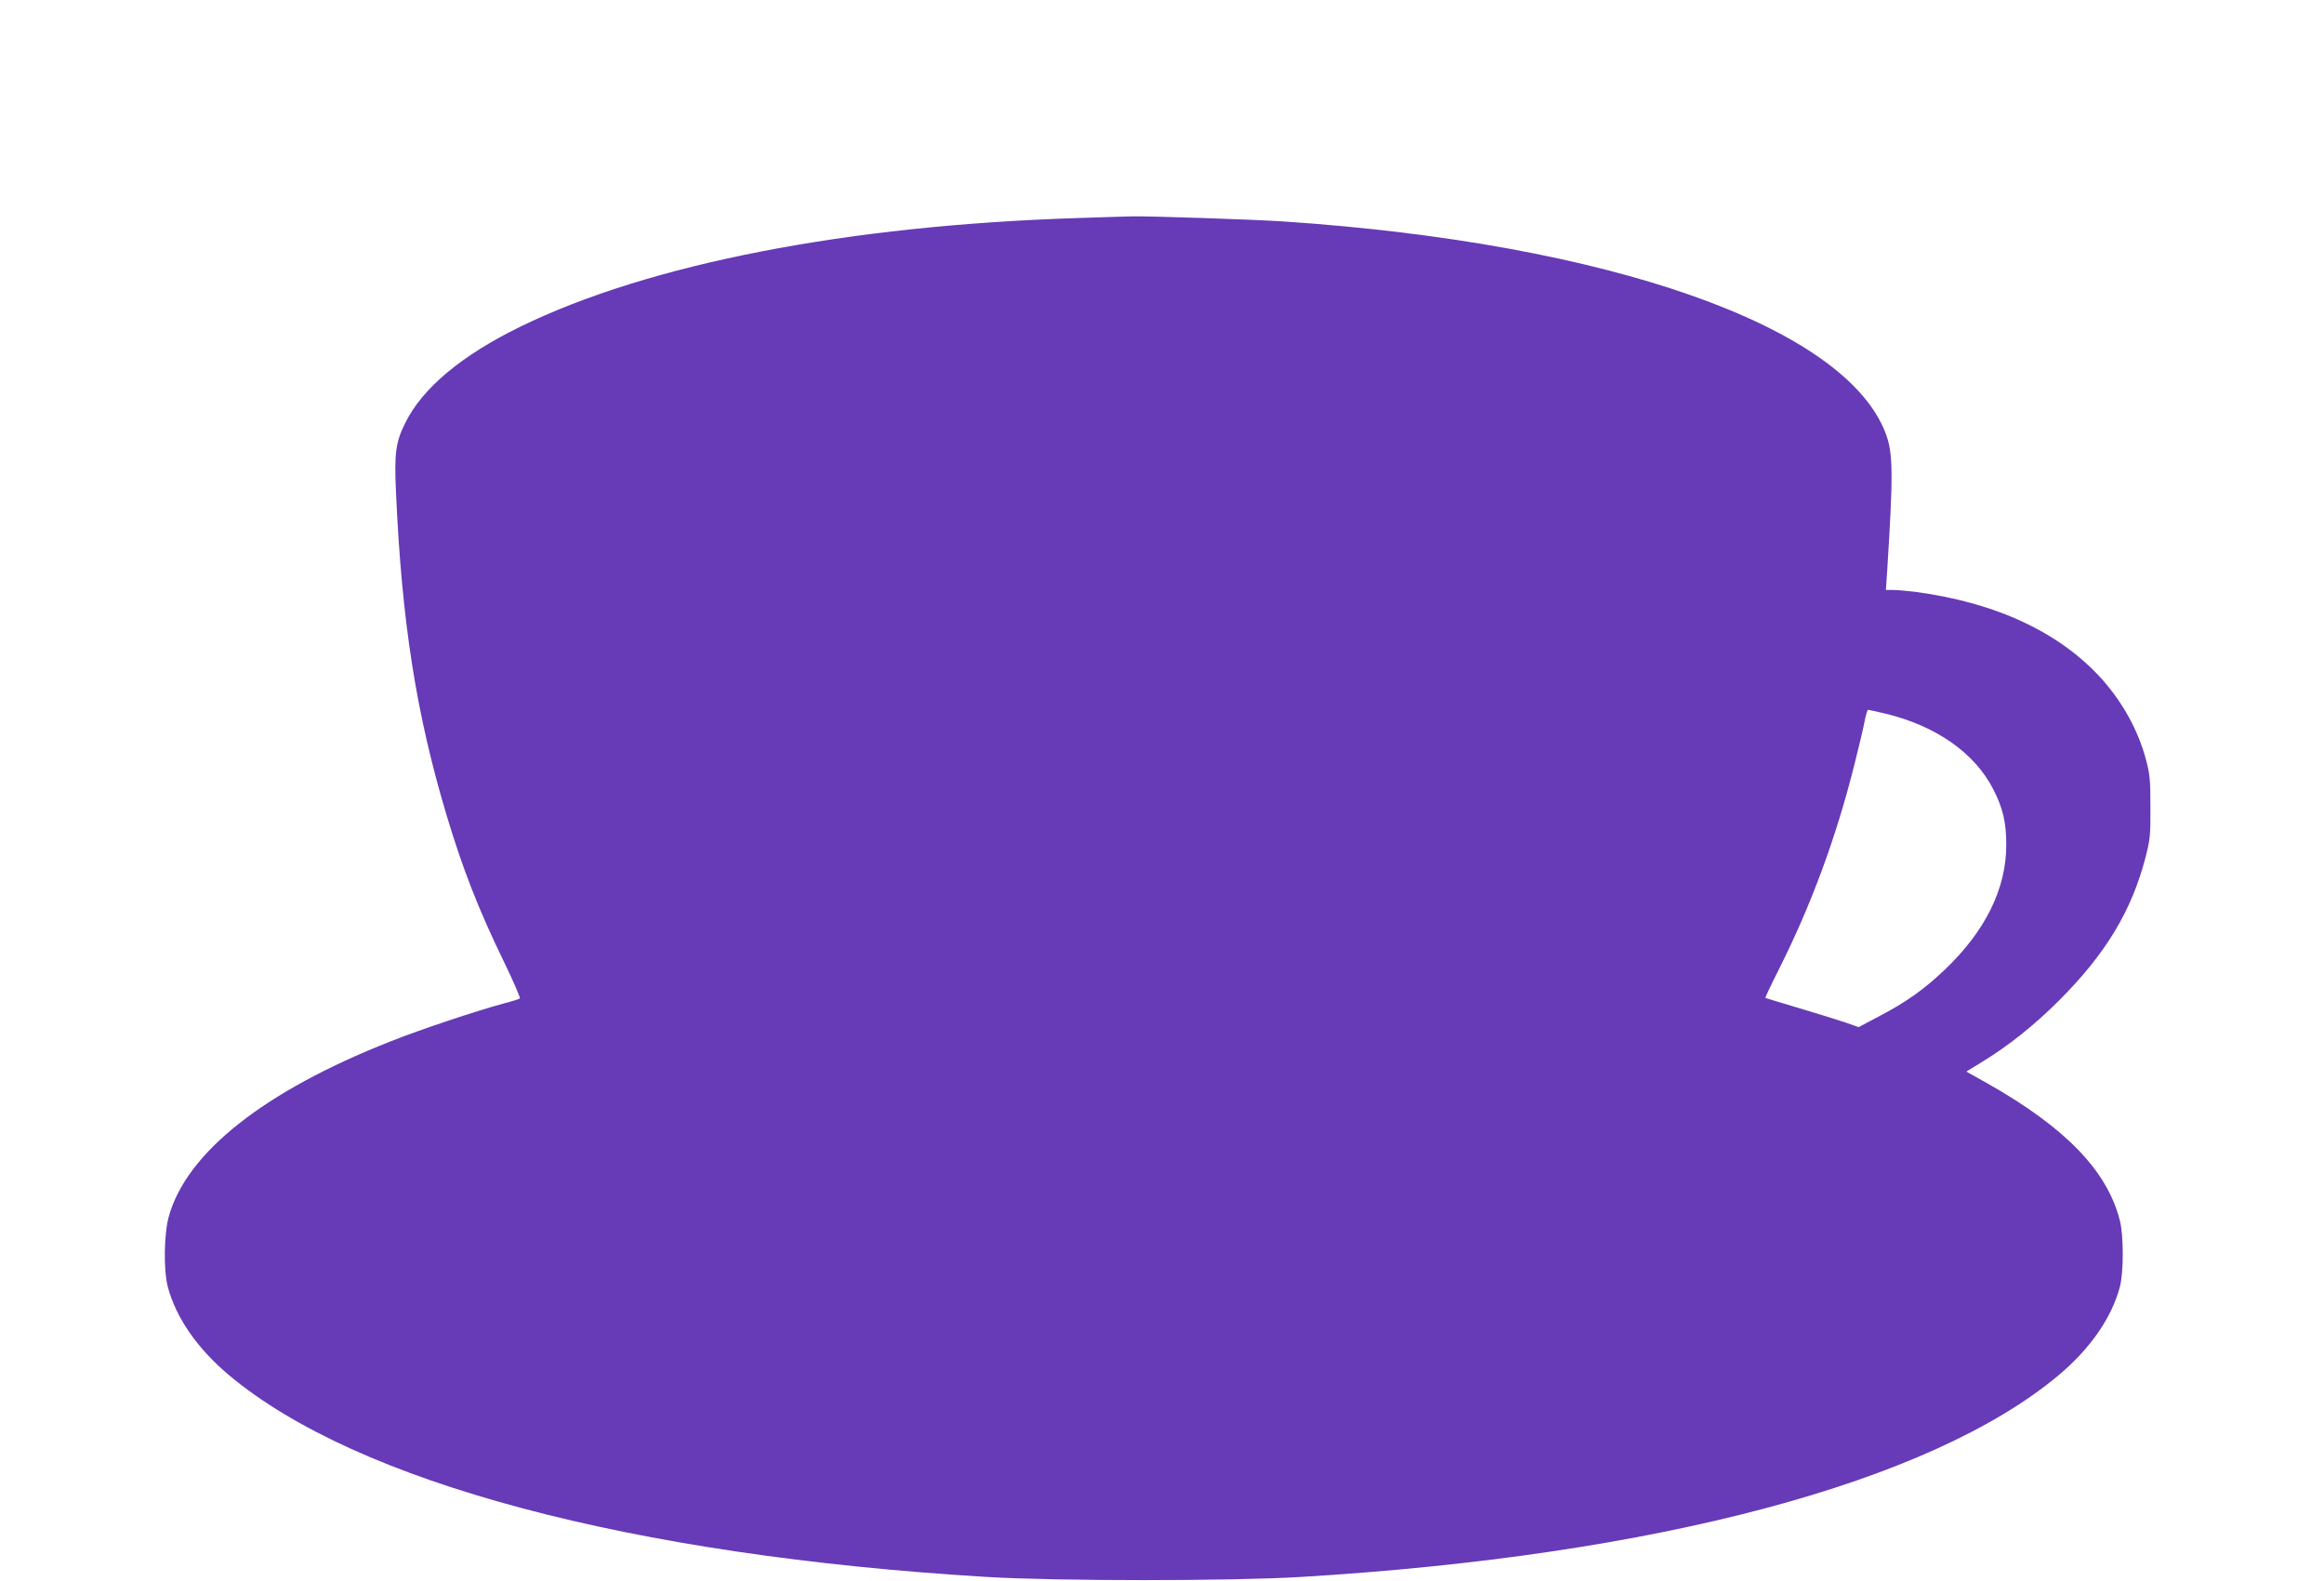 <?xml version="1.0" standalone="no"?>
<!DOCTYPE svg PUBLIC "-//W3C//DTD SVG 20010904//EN"
 "http://www.w3.org/TR/2001/REC-SVG-20010904/DTD/svg10.dtd">
<svg version="1.0" xmlns="http://www.w3.org/2000/svg"
 width="1280pt" height="871pt" viewBox="0 0 1280 871"
 preserveAspectRatio="xMidYMid meet">
<g transform="translate(0,871) scale(0.1,-0.1)"
fill="#673ab7" stroke="none">
<path d="M5940 7509 c-1274 -40 -2367 -253 -3075 -599 -323 -158 -538 -338
-632 -528 -54 -107 -62 -169 -52 -384 32 -714 111 -1219 279 -1780 89 -296
176 -519 316 -807 52 -107 91 -198 87 -201 -5 -4 -46 -17 -93 -29 -147 -40
-449 -140 -620 -208 -695 -274 -1121 -611 -1220 -963 -27 -96 -30 -295 -6
-388 45 -170 162 -340 337 -487 706 -592 2213 -994 4177 -1112 387 -23 1337
-23 1724 0 1963 118 3471 520 4177 1112 175 147 292 317 337 487 21 83 21 284
-1 367 -70 273 -300 510 -727 752 l-118 66 83 51 c148 90 290 203 428 341 256
256 399 492 476 788 25 98 28 123 27 278 0 151 -3 181 -26 266 -42 155 -124
304 -235 431 -231 261 -584 428 -1036 488 -43 5 -97 10 -119 10 l-41 0 7 103
c34 541 33 651 -8 759 -222 590 -1524 1048 -3316 1168 -161 11 -762 31 -840
28 -25 0 -155 -5 -290 -9z m4440 -2729 c282 -67 498 -218 600 -421 52 -102 70
-180 70 -304 0 -241 -116 -475 -339 -687 -111 -106 -214 -180 -361 -256 l-113
-60 -71 25 c-39 13 -154 49 -255 79 -102 30 -186 56 -188 57 -1 2 32 73 75
158 177 352 315 725 416 1129 24 96 50 203 56 238 7 34 15 62 19 62 3 0 44 -9
91 -20z"/>
</g>
</svg>
